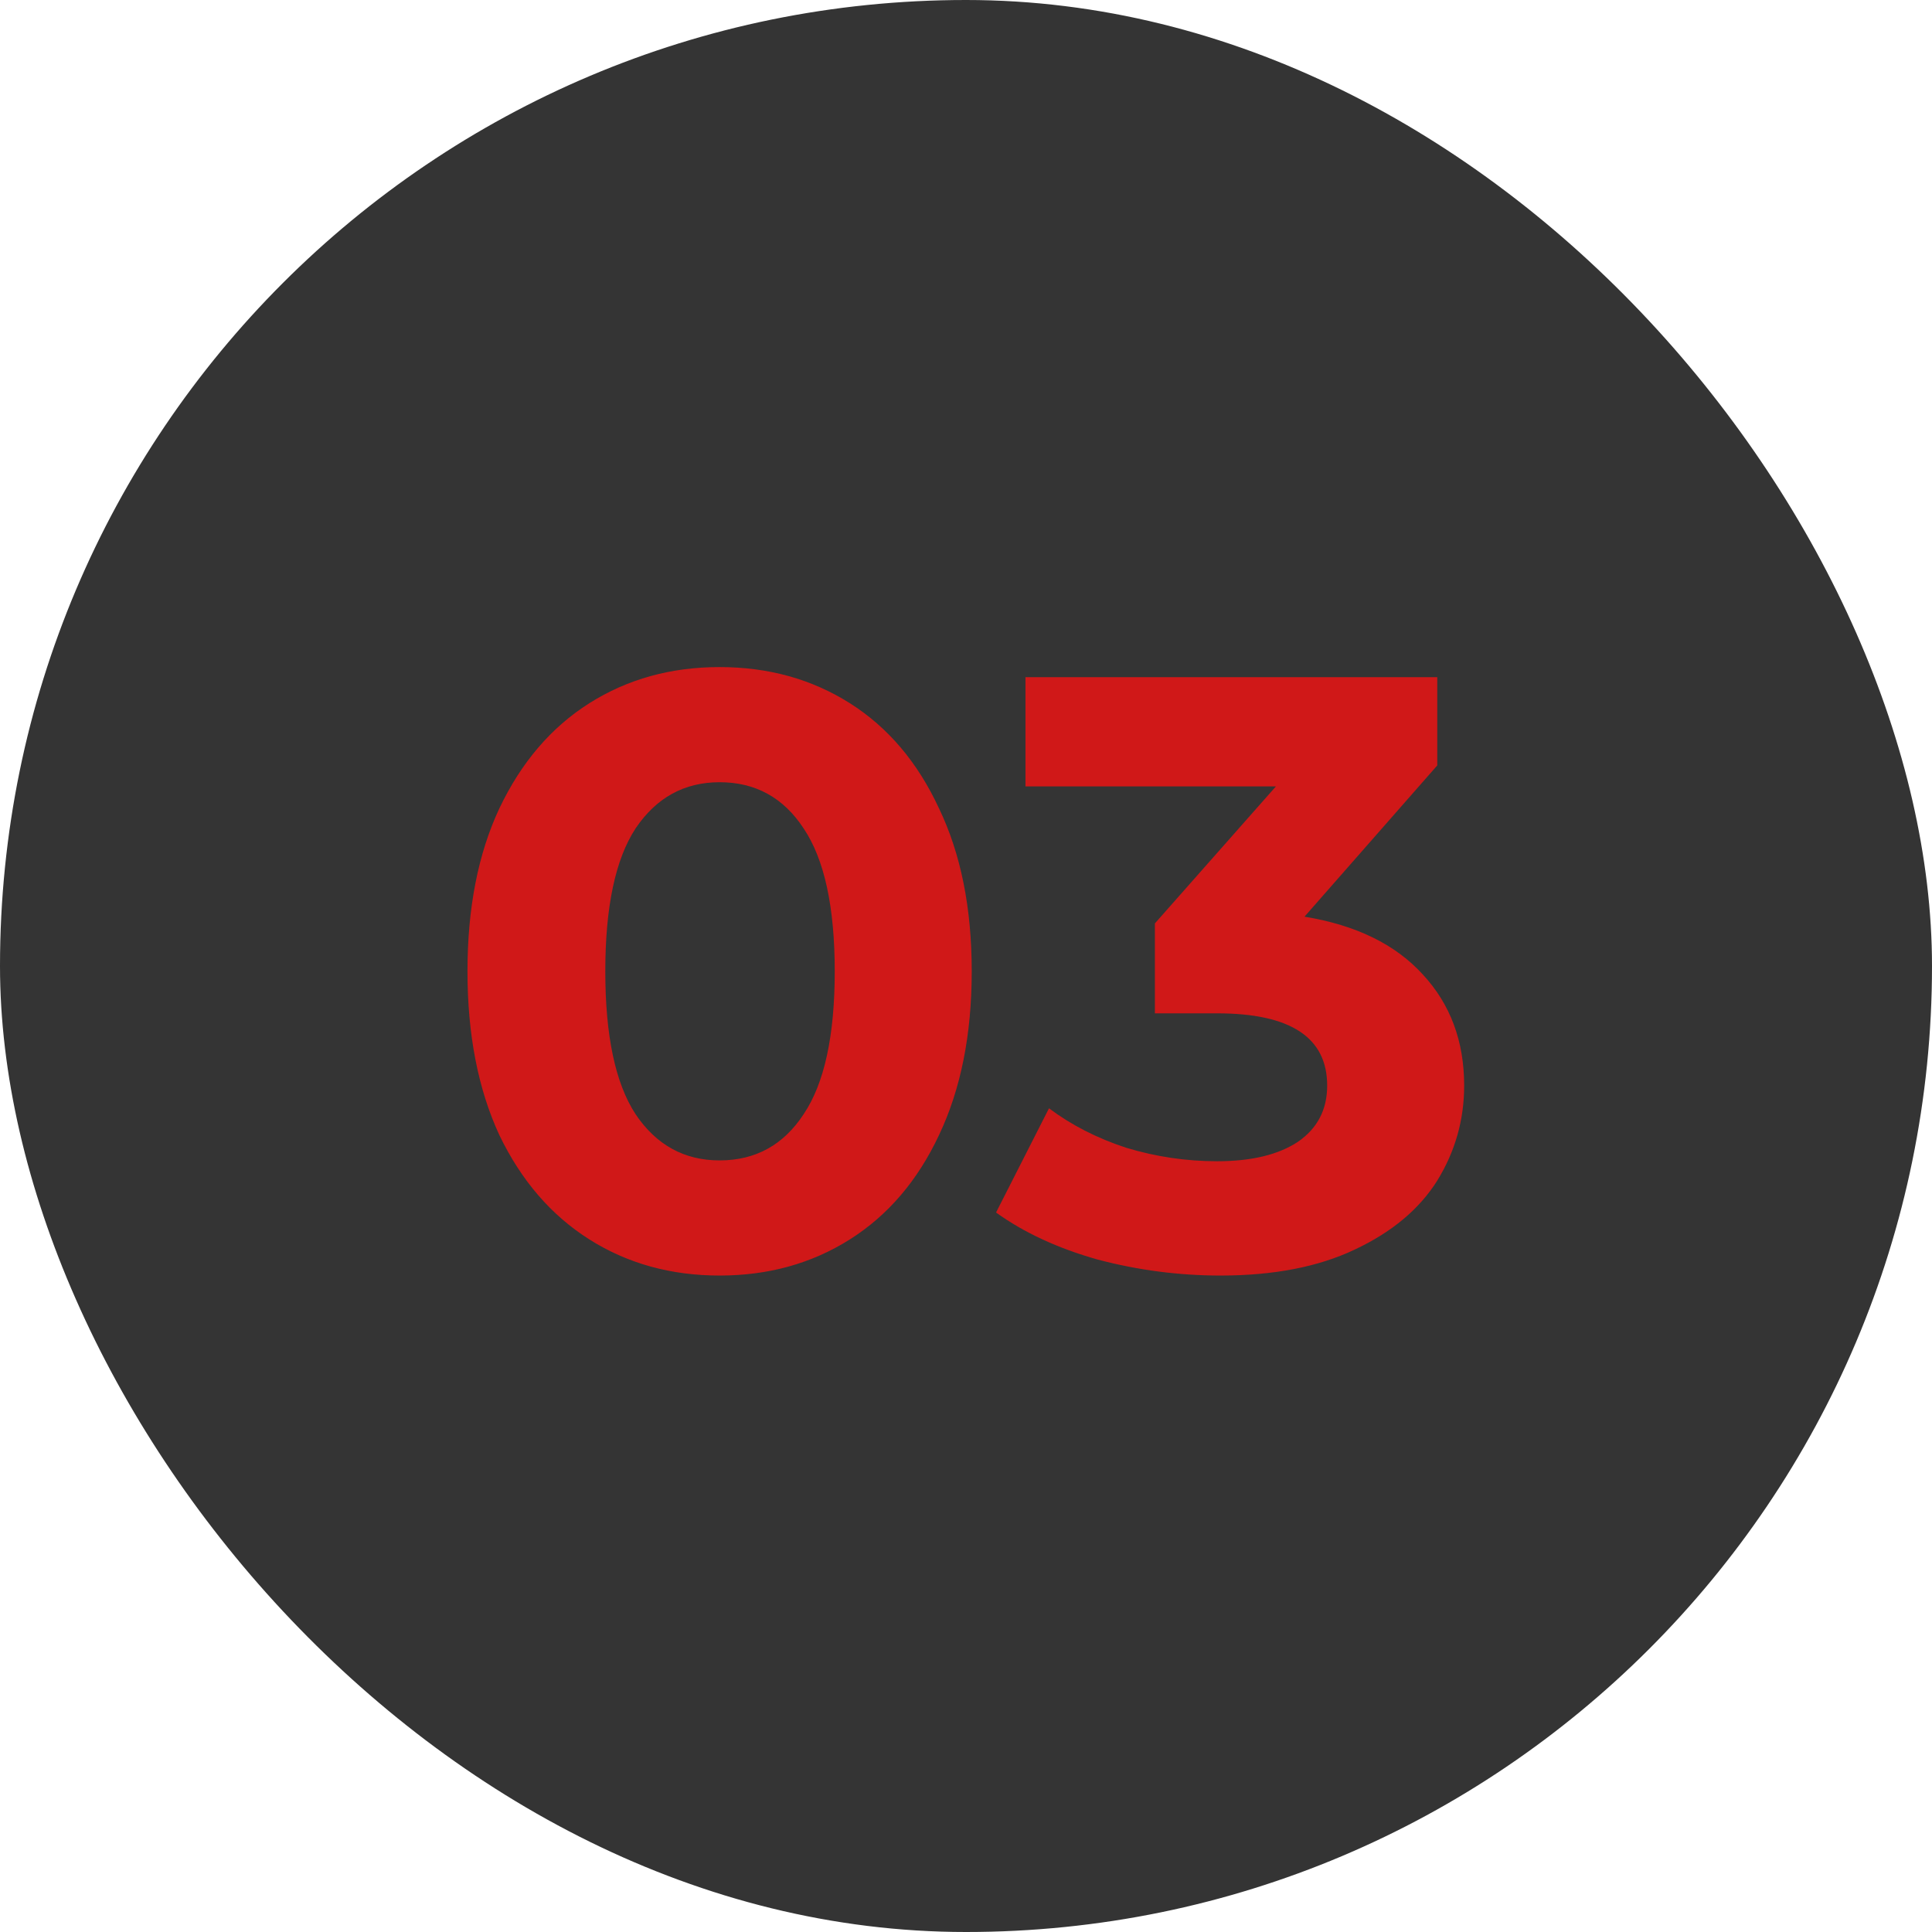 <svg width="200" height="200" viewBox="0 0 200 200" fill="none" xmlns="http://www.w3.org/2000/svg">
<rect width="200" height="200" rx="100" fill="#343434"/>
<path d="M74.493 132.044C69.447 132.044 64.952 130.797 61.008 128.303C57.064 125.809 53.961 122.213 51.699 117.515C49.495 112.759 48.393 107.104 48.393 100.55C48.393 93.996 49.495 88.37 51.699 83.672C53.961 78.916 57.064 75.291 61.008 72.797C64.952 70.303 69.447 69.056 74.493 69.056C79.539 69.056 84.034 70.303 87.978 72.797C91.922 75.291 94.996 78.916 97.2 83.672C99.462 88.37 100.593 93.996 100.593 100.55C100.593 107.104 99.462 112.759 97.2 117.515C94.996 122.213 91.922 125.809 87.978 128.303C84.034 130.797 79.539 132.044 74.493 132.044ZM74.493 120.125C78.205 120.125 81.105 118.53 83.193 115.34C85.339 112.15 86.412 107.22 86.412 100.55C86.412 93.88 85.339 88.95 83.193 85.76C81.105 82.57 78.205 80.975 74.493 80.975C70.839 80.975 67.939 82.57 65.793 85.76C63.705 88.95 62.661 93.88 62.661 100.55C62.661 107.22 63.705 112.15 65.793 115.34C67.939 118.53 70.839 120.125 74.493 120.125ZM135.04 94.895C140.376 95.765 144.465 97.766 147.307 100.898C150.149 103.972 151.57 107.8 151.57 112.382C151.57 115.92 150.642 119.197 148.786 122.213C146.93 125.171 144.088 127.549 140.26 129.347C136.49 131.145 131.85 132.044 126.34 132.044C122.048 132.044 117.814 131.493 113.638 130.391C109.52 129.231 106.011 127.607 103.111 125.519L108.592 114.731C110.912 116.471 113.58 117.834 116.596 118.82C119.67 119.748 122.802 120.212 125.992 120.212C129.53 120.212 132.314 119.545 134.344 118.211C136.374 116.819 137.389 114.876 137.389 112.382C137.389 107.394 133.59 104.9 125.992 104.9H119.554V95.591L132.082 81.41H106.156V70.1H148.786V79.235L135.04 94.895Z" fill="#D01818"/>
</svg>
